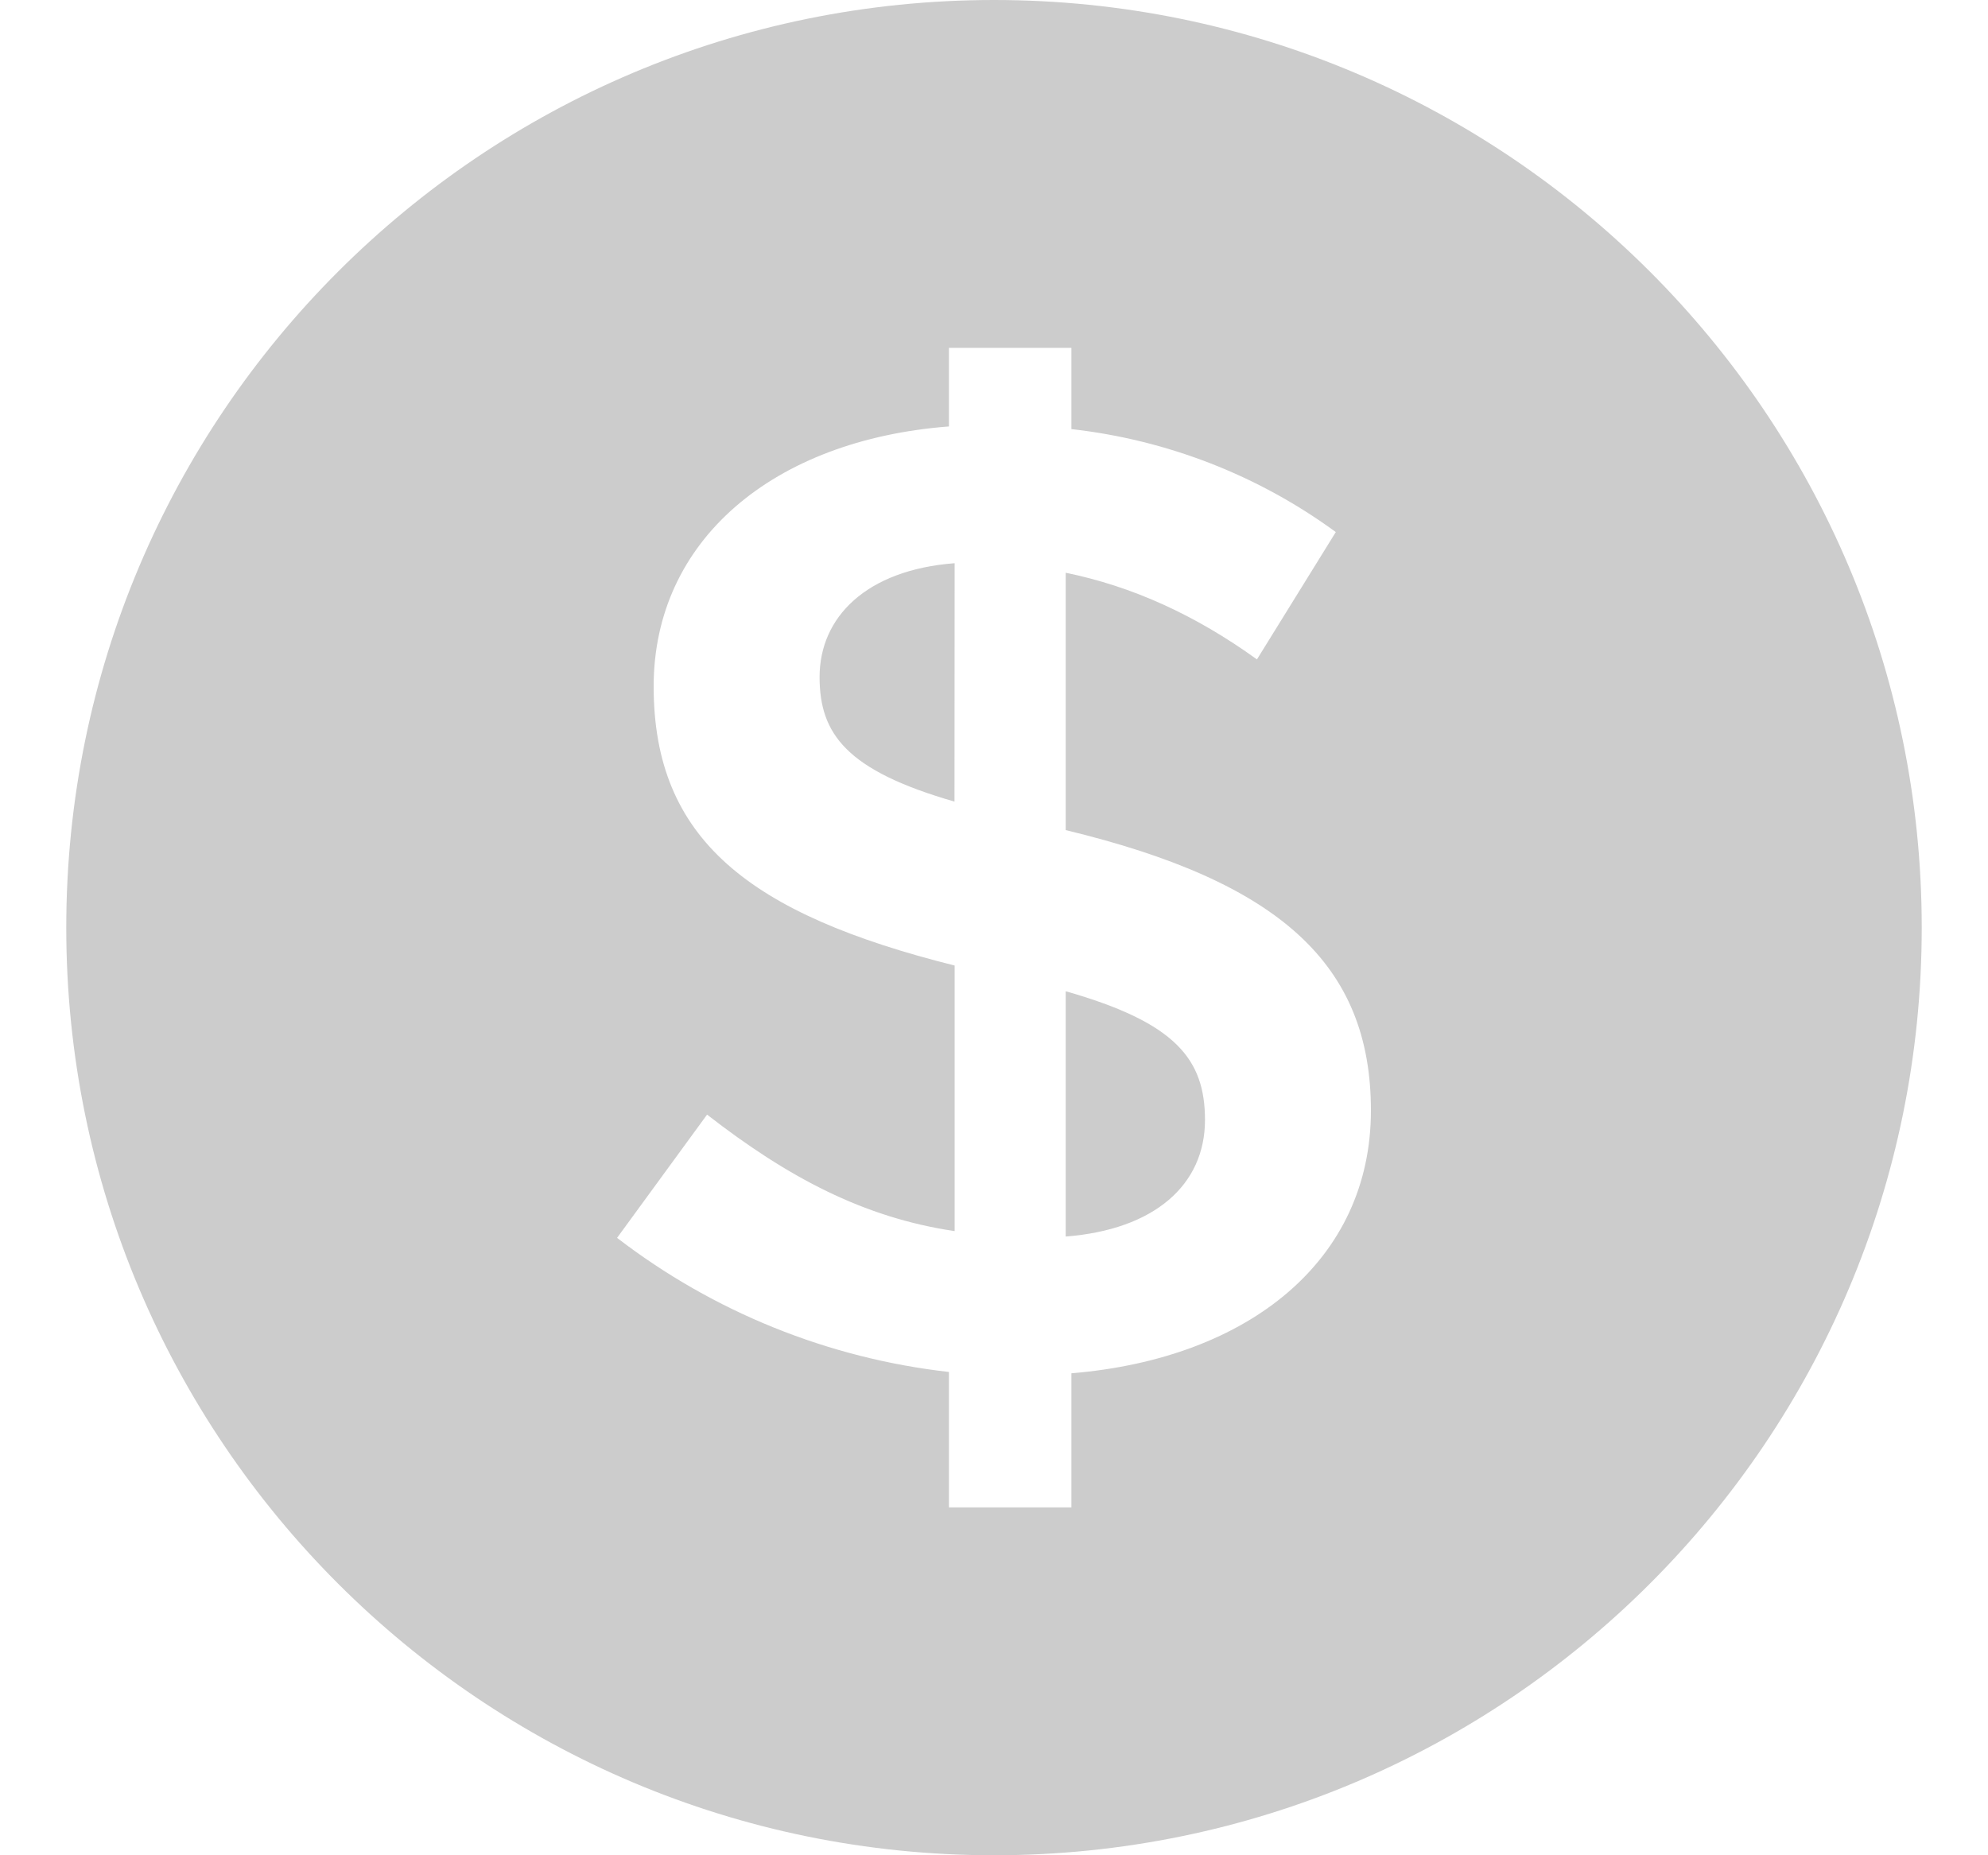 <svg width="15" height="14" viewBox="0 0 15 14" fill="none" xmlns="http://www.w3.org/2000/svg">
<path fill-rule="evenodd" clip-rule="evenodd" d="M7.5 14C3.634 14 0.5 10.866 0.5 7C0.5 3.134 3.634 0 7.5 0C11.366 0 14.5 3.134 14.5 7C14.5 10.866 11.366 14 7.5 14ZM10.344 8.38C10.344 7.276 9.654 6.653 8.041 6.264V4.322C8.54 4.424 9.017 4.639 9.484 4.976L10.079 4.015C9.493 3.586 8.805 3.319 8.084 3.238V2.625H7.16V3.218C5.834 3.32 4.932 4.077 4.932 5.18C4.932 6.335 5.654 6.898 7.203 7.286V9.29C6.513 9.188 5.94 8.881 5.335 8.411L4.656 9.341C5.383 9.9 6.249 10.25 7.16 10.353V11.375H8.084V10.363C9.431 10.251 10.344 9.504 10.344 8.38ZM7.202 6.049C6.386 5.814 6.184 5.538 6.184 5.109C6.184 4.659 6.534 4.301 7.203 4.25L7.202 6.049ZM9.092 8.451C9.092 8.942 8.71 9.279 8.041 9.331V7.48C8.869 7.716 9.092 7.991 9.092 8.452V8.451Z" fill="#CCCCCC"/>
</svg>

